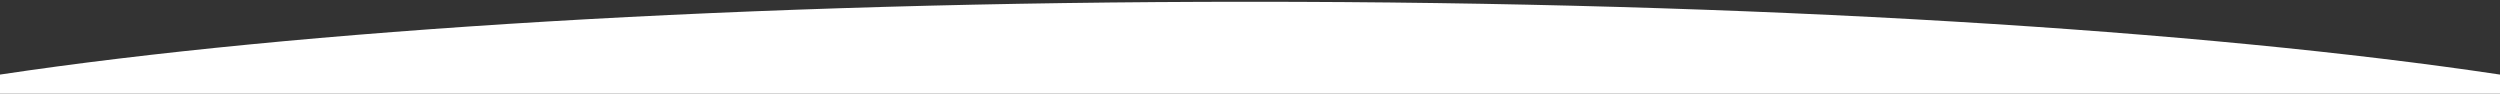 <svg width="1920" height="72" viewBox="0 0 1920 72" fill="none" xmlns="http://www.w3.org/2000/svg">
<rect x="0" y="0" width="1920" height="72" fill="#333333" stroke="none"/>
<g clip-path="url(#clip0_278_69)">
<path fill-rule="evenodd" clip-rule="evenodd" d="M1920 57.277C1692.38 23.143 1346.87 1.359 960 1.359C573.133 1.359 227.617 23.136 0 57.277V72.383H1920V57.277Z" fill="white"/>
</g>
<defs>
<clipPath id="clip0_278_69">
<rect width="1920" height="72" fill="white"/>
</clipPath>
</defs>
</svg>
